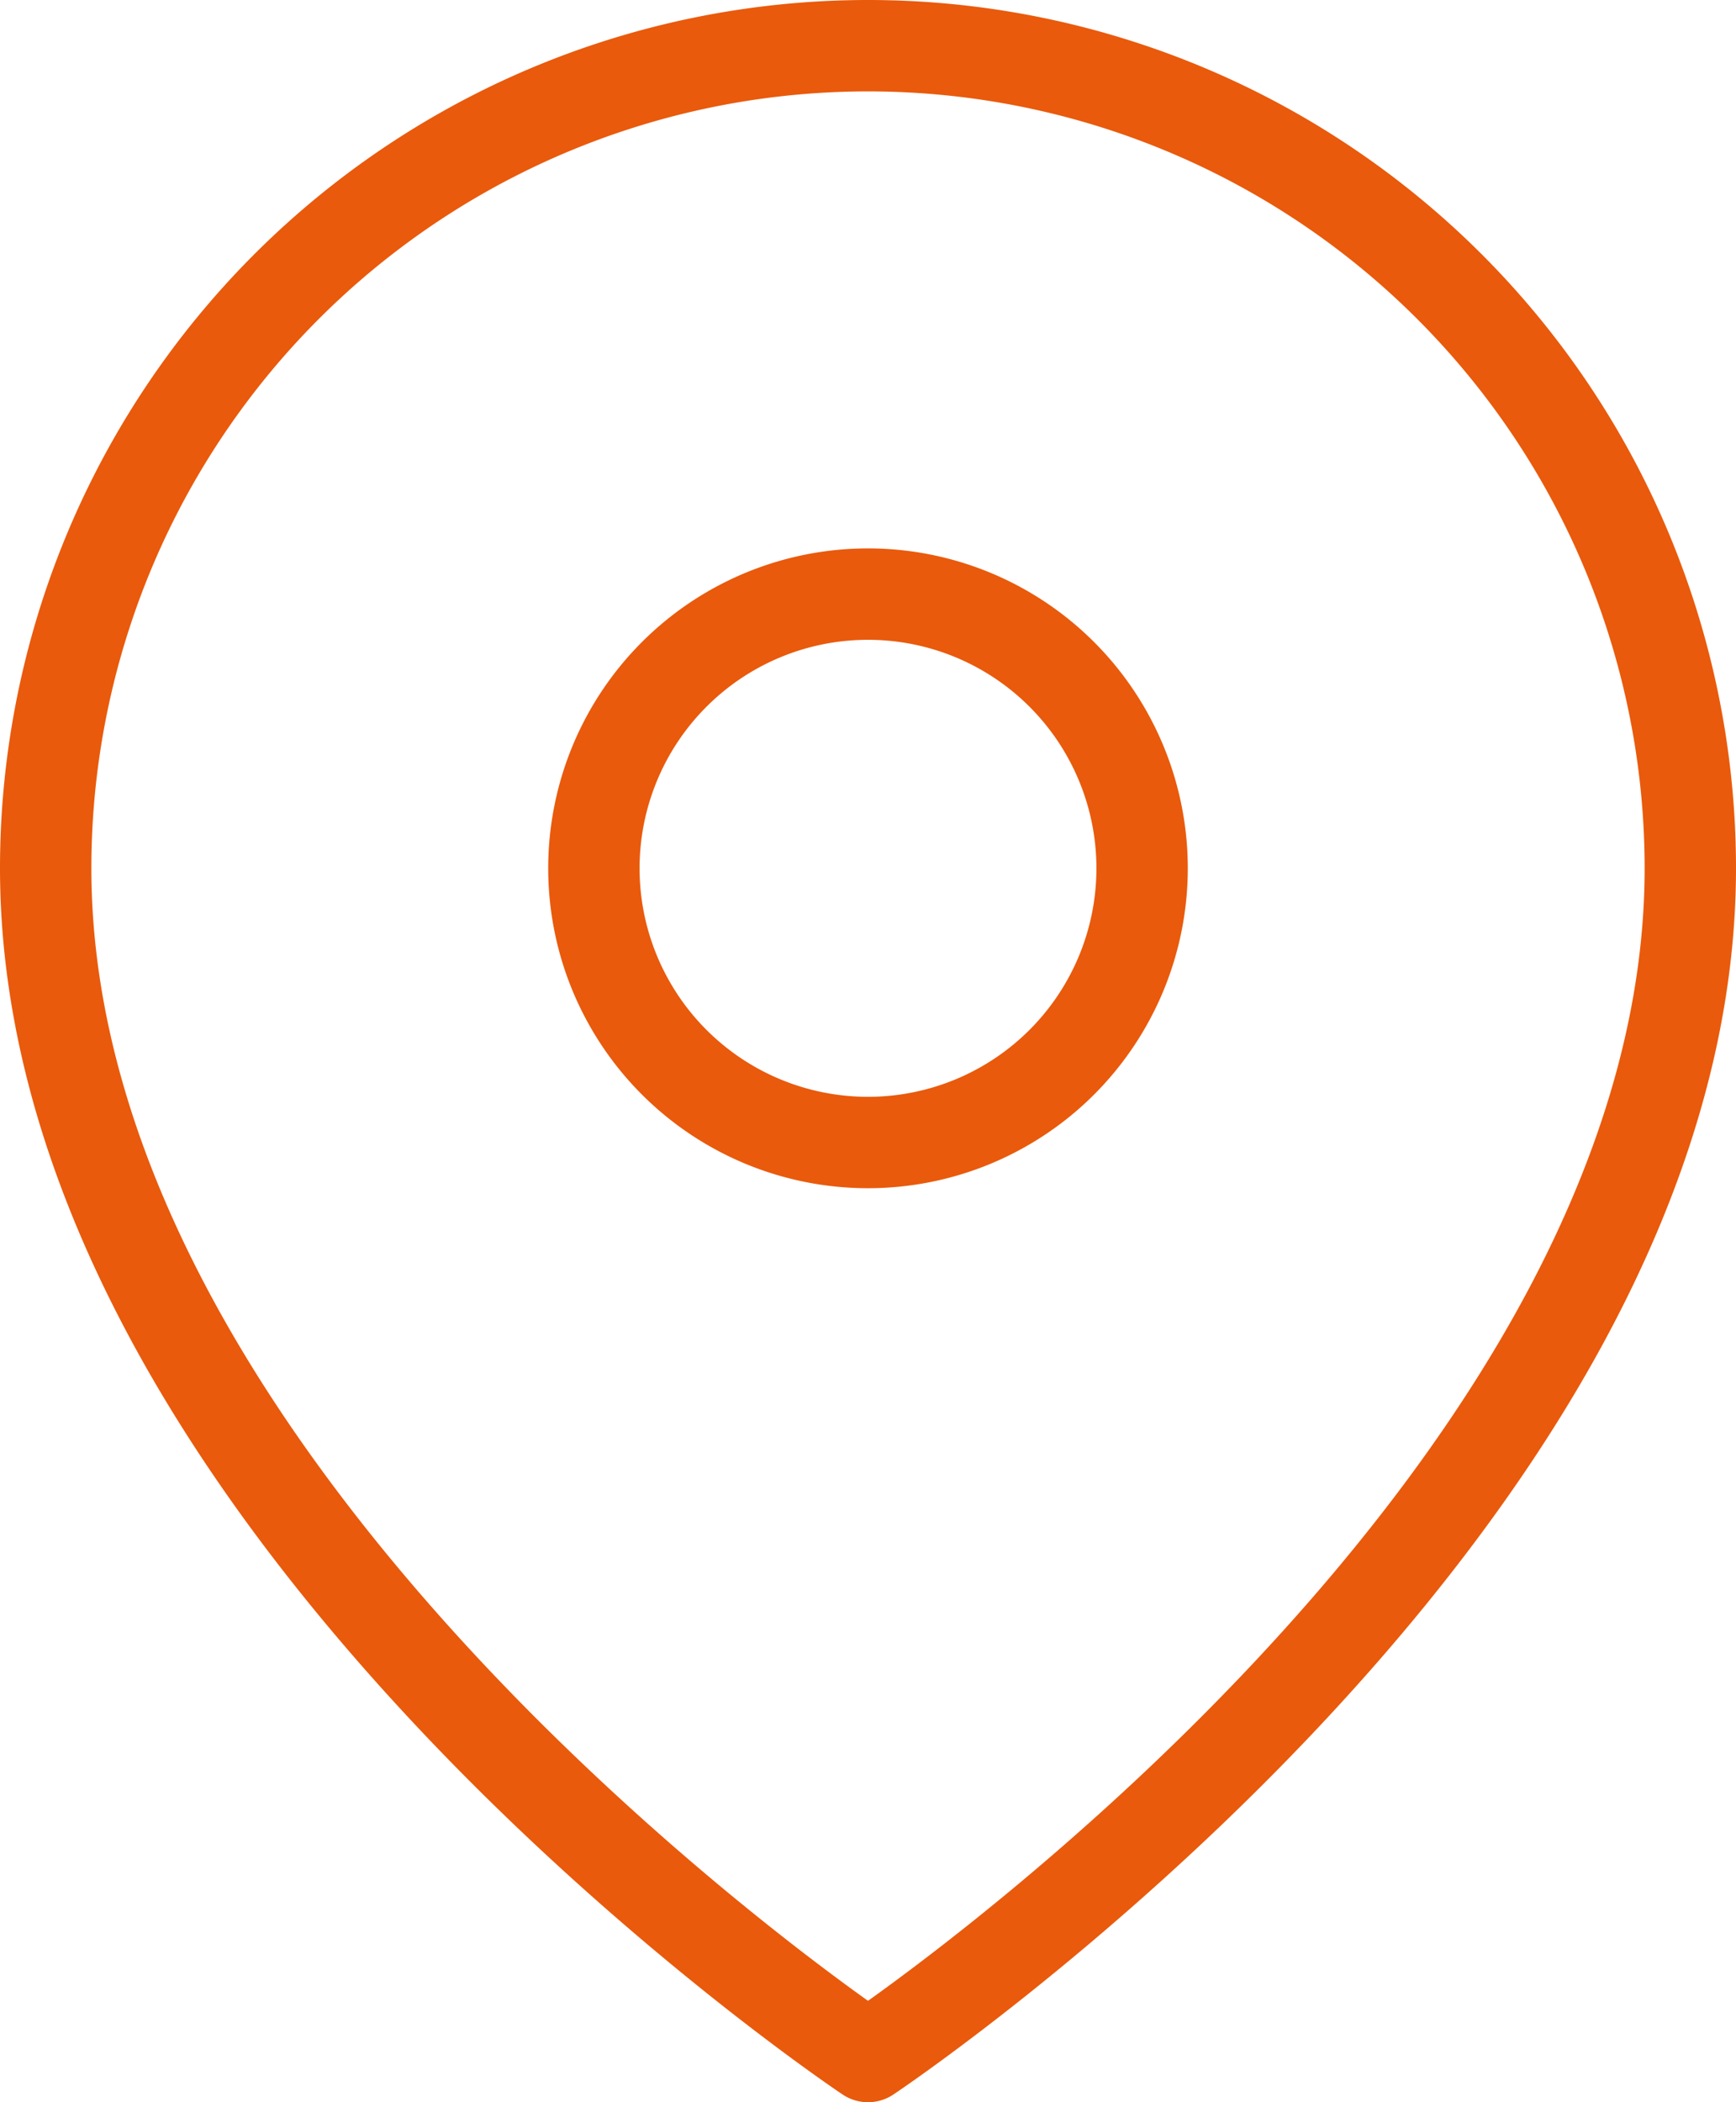 <svg xmlns="http://www.w3.org/2000/svg" width="28.5" height="34.5" viewBox="0 0 28.5 34.5">
    <g data-name="Icon feather-map-pin">
        <path data-name="Trazado 7972" d="M31.5 15C31.5 25.5 18 34.5 18 34.5S4.5 25.5 4.5 15a13.5 13.5 0 1 1 27 0z" style="fill:none;stroke:#e95a0c;stroke-linecap:round;stroke-linejoin:round;stroke-width:1.5px" transform="translate(-3.75 -.75)"/>
        <path data-name="Trazado 7973" d="M22.5 15a4.5 4.5 0 1 1-4.5-4.5 4.5 4.5 0 0 1 4.5 4.5z" style="fill:none;stroke:#e95a0c;stroke-linecap:round;stroke-linejoin:round;stroke-width:1.5px" transform="translate(-3.75 -.75)"/>
    </g>
</svg>
